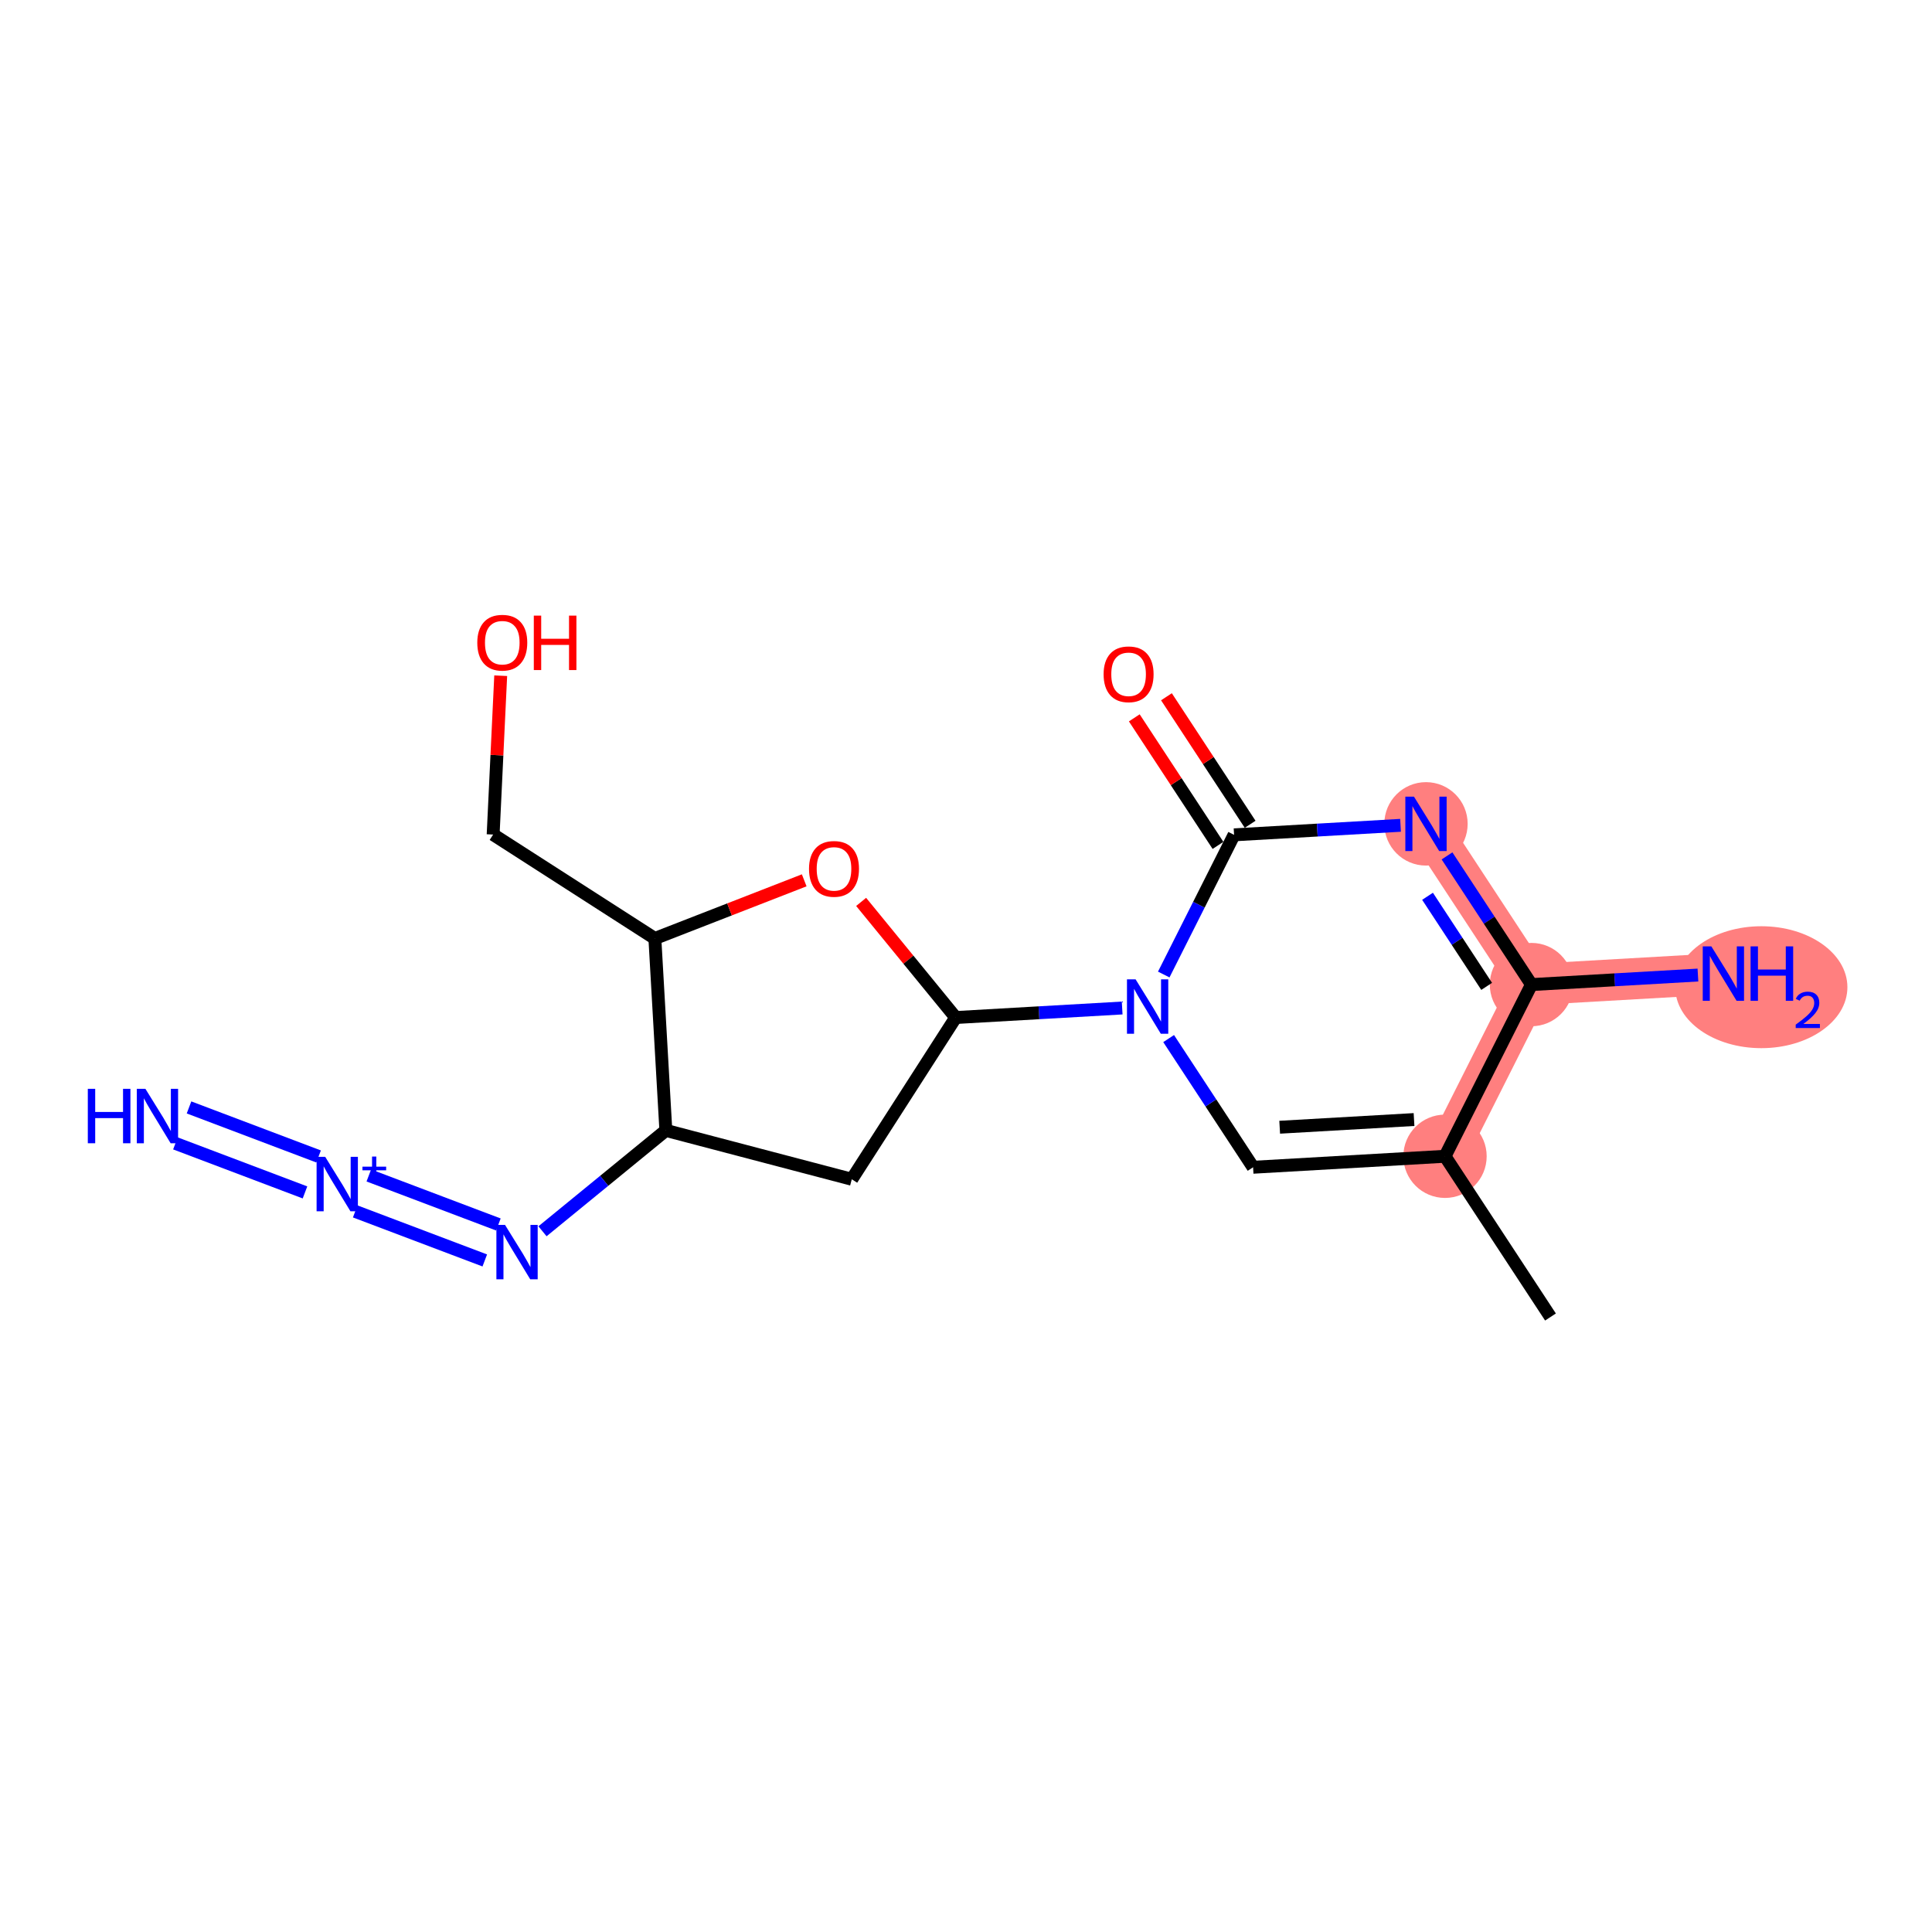 <?xml version='1.0' encoding='iso-8859-1'?>
<svg version='1.1' baseProfile='full'
              xmlns='http://www.w3.org/2000/svg'
                      xmlns:rdkit='http://www.rdkit.org/xml'
                      xmlns:xlink='http://www.w3.org/1999/xlink'
                  xml:space='preserve'
width='300px' height='300px' viewBox='0 0 300 300'>
<!-- END OF HEADER -->
<rect style='opacity:1.0;fill:#FFFFFF;stroke:none' width='300' height='300' x='0' y='0'> </rect>
<rect style='opacity:1.0;fill:#FFFFFF;stroke:none' width='300' height='300' x='0' y='0'> </rect>
<path d='M 224.381,179.546 L 237.805,152.885' style='fill:none;fill-rule:evenodd;stroke:#FF7F7F;stroke-width:6.4px;stroke-linecap:butt;stroke-linejoin:miter;stroke-opacity:1' />
<path d='M 221.427,127.929 L 237.805,152.885' style='fill:none;fill-rule:evenodd;stroke:#FF7F7F;stroke-width:6.4px;stroke-linecap:butt;stroke-linejoin:miter;stroke-opacity:1' />
<path d='M 237.805,152.885 L 267.607,151.179' style='fill:none;fill-rule:evenodd;stroke:#FF7F7F;stroke-width:6.4px;stroke-linecap:butt;stroke-linejoin:miter;stroke-opacity:1' />
<ellipse cx='224.381' cy='179.546' rx='5.97' ry='5.97'  style='fill:#FF7F7F;fill-rule:evenodd;stroke:#FF7F7F;stroke-width:1.0px;stroke-linecap:butt;stroke-linejoin:miter;stroke-opacity:1' />
<ellipse cx='221.427' cy='127.929' rx='5.97' ry='5.978'  style='fill:#FF7F7F;fill-rule:evenodd;stroke:#FF7F7F;stroke-width:1.0px;stroke-linecap:butt;stroke-linejoin:miter;stroke-opacity:1' />
<ellipse cx='237.805' cy='152.885' rx='5.97' ry='5.97'  style='fill:#FF7F7F;fill-rule:evenodd;stroke:#FF7F7F;stroke-width:1.0px;stroke-linecap:butt;stroke-linejoin:miter;stroke-opacity:1' />
<ellipse cx='273.498' cy='153.292' rx='12.866' ry='8.966'  style='fill:#FF7F7F;fill-rule:evenodd;stroke:#FF7F7F;stroke-width:1.0px;stroke-linecap:butt;stroke-linejoin:miter;stroke-opacity:1' />
<path class='bond-0 atom-0 atom-1' d='M 240.759,204.503 L 224.381,179.546' style='fill:none;fill-rule:evenodd;stroke:#000000;stroke-width:2.0px;stroke-linecap:butt;stroke-linejoin:miter;stroke-opacity:1' />
<path class='bond-1 atom-1 atom-2' d='M 224.381,179.546 L 194.58,181.252' style='fill:none;fill-rule:evenodd;stroke:#000000;stroke-width:2.0px;stroke-linecap:butt;stroke-linejoin:miter;stroke-opacity:1' />
<path class='bond-1 atom-1 atom-2' d='M 219.57,173.842 L 198.709,175.036' style='fill:none;fill-rule:evenodd;stroke:#000000;stroke-width:2.0px;stroke-linecap:butt;stroke-linejoin:miter;stroke-opacity:1' />
<path class='bond-18 atom-17 atom-1' d='M 237.805,152.885 L 224.381,179.546' style='fill:none;fill-rule:evenodd;stroke:#000000;stroke-width:2.0px;stroke-linecap:butt;stroke-linejoin:miter;stroke-opacity:1' />
<path class='bond-2 atom-2 atom-3' d='M 194.58,181.252 L 188.023,171.261' style='fill:none;fill-rule:evenodd;stroke:#000000;stroke-width:2.0px;stroke-linecap:butt;stroke-linejoin:miter;stroke-opacity:1' />
<path class='bond-2 atom-2 atom-3' d='M 188.023,171.261 L 181.466,161.269' style='fill:none;fill-rule:evenodd;stroke:#0000FF;stroke-width:2.0px;stroke-linecap:butt;stroke-linejoin:miter;stroke-opacity:1' />
<path class='bond-3 atom-3 atom-4' d='M 174.25,156.522 L 161.325,157.262' style='fill:none;fill-rule:evenodd;stroke:#0000FF;stroke-width:2.0px;stroke-linecap:butt;stroke-linejoin:miter;stroke-opacity:1' />
<path class='bond-3 atom-3 atom-4' d='M 161.325,157.262 L 148.4,158.002' style='fill:none;fill-rule:evenodd;stroke:#000000;stroke-width:2.0px;stroke-linecap:butt;stroke-linejoin:miter;stroke-opacity:1' />
<path class='bond-13 atom-3 atom-14' d='M 180.706,151.323 L 186.166,140.479' style='fill:none;fill-rule:evenodd;stroke:#0000FF;stroke-width:2.0px;stroke-linecap:butt;stroke-linejoin:miter;stroke-opacity:1' />
<path class='bond-13 atom-3 atom-14' d='M 186.166,140.479 L 191.626,129.634' style='fill:none;fill-rule:evenodd;stroke:#000000;stroke-width:2.0px;stroke-linecap:butt;stroke-linejoin:miter;stroke-opacity:1' />
<path class='bond-4 atom-4 atom-5' d='M 148.4,158.002 L 132.263,183.114' style='fill:none;fill-rule:evenodd;stroke:#000000;stroke-width:2.0px;stroke-linecap:butt;stroke-linejoin:miter;stroke-opacity:1' />
<path class='bond-19 atom-13 atom-4' d='M 133.717,140.046 L 141.059,149.024' style='fill:none;fill-rule:evenodd;stroke:#FF0000;stroke-width:2.0px;stroke-linecap:butt;stroke-linejoin:miter;stroke-opacity:1' />
<path class='bond-19 atom-13 atom-4' d='M 141.059,149.024 L 148.4,158.002' style='fill:none;fill-rule:evenodd;stroke:#000000;stroke-width:2.0px;stroke-linecap:butt;stroke-linejoin:miter;stroke-opacity:1' />
<path class='bond-5 atom-5 atom-6' d='M 132.263,183.114 L 103.393,175.527' style='fill:none;fill-rule:evenodd;stroke:#000000;stroke-width:2.0px;stroke-linecap:butt;stroke-linejoin:miter;stroke-opacity:1' />
<path class='bond-6 atom-6 atom-7' d='M 103.393,175.527 L 93.816,183.36' style='fill:none;fill-rule:evenodd;stroke:#000000;stroke-width:2.0px;stroke-linecap:butt;stroke-linejoin:miter;stroke-opacity:1' />
<path class='bond-6 atom-6 atom-7' d='M 93.816,183.36 L 84.238,191.192' style='fill:none;fill-rule:evenodd;stroke:#0000FF;stroke-width:2.0px;stroke-linecap:butt;stroke-linejoin:miter;stroke-opacity:1' />
<path class='bond-9 atom-6 atom-10' d='M 103.393,175.527 L 101.688,145.726' style='fill:none;fill-rule:evenodd;stroke:#000000;stroke-width:2.0px;stroke-linecap:butt;stroke-linejoin:miter;stroke-opacity:1' />
<path class='bond-7 atom-7 atom-8' d='M 77.39,190.137 L 57.27,182.524' style='fill:none;fill-rule:evenodd;stroke:#0000FF;stroke-width:2.0px;stroke-linecap:butt;stroke-linejoin:miter;stroke-opacity:1' />
<path class='bond-7 atom-7 atom-8' d='M 75.277,195.721 L 55.157,188.108' style='fill:none;fill-rule:evenodd;stroke:#0000FF;stroke-width:2.0px;stroke-linecap:butt;stroke-linejoin:miter;stroke-opacity:1' />
<path class='bond-8 atom-8 atom-9' d='M 49.471,179.574 L 29.351,171.961' style='fill:none;fill-rule:evenodd;stroke:#0000FF;stroke-width:2.0px;stroke-linecap:butt;stroke-linejoin:miter;stroke-opacity:1' />
<path class='bond-8 atom-8 atom-9' d='M 47.358,185.157 L 27.238,177.545' style='fill:none;fill-rule:evenodd;stroke:#0000FF;stroke-width:2.0px;stroke-linecap:butt;stroke-linejoin:miter;stroke-opacity:1' />
<path class='bond-10 atom-10 atom-11' d='M 101.688,145.726 L 76.575,129.589' style='fill:none;fill-rule:evenodd;stroke:#000000;stroke-width:2.0px;stroke-linecap:butt;stroke-linejoin:miter;stroke-opacity:1' />
<path class='bond-12 atom-10 atom-13' d='M 101.688,145.726 L 113.282,141.211' style='fill:none;fill-rule:evenodd;stroke:#000000;stroke-width:2.0px;stroke-linecap:butt;stroke-linejoin:miter;stroke-opacity:1' />
<path class='bond-12 atom-10 atom-13' d='M 113.282,141.211 L 124.877,136.696' style='fill:none;fill-rule:evenodd;stroke:#FF0000;stroke-width:2.0px;stroke-linecap:butt;stroke-linejoin:miter;stroke-opacity:1' />
<path class='bond-11 atom-11 atom-12' d='M 76.575,129.589 L 77.162,117.256' style='fill:none;fill-rule:evenodd;stroke:#000000;stroke-width:2.0px;stroke-linecap:butt;stroke-linejoin:miter;stroke-opacity:1' />
<path class='bond-11 atom-11 atom-12' d='M 77.162,117.256 L 77.749,104.924' style='fill:none;fill-rule:evenodd;stroke:#FF0000;stroke-width:2.0px;stroke-linecap:butt;stroke-linejoin:miter;stroke-opacity:1' />
<path class='bond-14 atom-14 atom-15' d='M 194.121,127.996 L 187.623,118.095' style='fill:none;fill-rule:evenodd;stroke:#000000;stroke-width:2.0px;stroke-linecap:butt;stroke-linejoin:miter;stroke-opacity:1' />
<path class='bond-14 atom-14 atom-15' d='M 187.623,118.095 L 181.125,108.193' style='fill:none;fill-rule:evenodd;stroke:#FF0000;stroke-width:2.0px;stroke-linecap:butt;stroke-linejoin:miter;stroke-opacity:1' />
<path class='bond-14 atom-14 atom-15' d='M 189.13,131.272 L 182.632,121.37' style='fill:none;fill-rule:evenodd;stroke:#000000;stroke-width:2.0px;stroke-linecap:butt;stroke-linejoin:miter;stroke-opacity:1' />
<path class='bond-14 atom-14 atom-15' d='M 182.632,121.37 L 176.133,111.468' style='fill:none;fill-rule:evenodd;stroke:#FF0000;stroke-width:2.0px;stroke-linecap:butt;stroke-linejoin:miter;stroke-opacity:1' />
<path class='bond-15 atom-14 atom-16' d='M 191.626,129.634 L 204.55,128.895' style='fill:none;fill-rule:evenodd;stroke:#000000;stroke-width:2.0px;stroke-linecap:butt;stroke-linejoin:miter;stroke-opacity:1' />
<path class='bond-15 atom-14 atom-16' d='M 204.55,128.895 L 217.475,128.155' style='fill:none;fill-rule:evenodd;stroke:#0000FF;stroke-width:2.0px;stroke-linecap:butt;stroke-linejoin:miter;stroke-opacity:1' />
<path class='bond-16 atom-16 atom-17' d='M 224.691,132.902 L 231.248,142.893' style='fill:none;fill-rule:evenodd;stroke:#0000FF;stroke-width:2.0px;stroke-linecap:butt;stroke-linejoin:miter;stroke-opacity:1' />
<path class='bond-16 atom-16 atom-17' d='M 231.248,142.893 L 237.805,152.885' style='fill:none;fill-rule:evenodd;stroke:#000000;stroke-width:2.0px;stroke-linecap:butt;stroke-linejoin:miter;stroke-opacity:1' />
<path class='bond-16 atom-16 atom-17' d='M 221.667,139.175 L 226.257,146.169' style='fill:none;fill-rule:evenodd;stroke:#0000FF;stroke-width:2.0px;stroke-linecap:butt;stroke-linejoin:miter;stroke-opacity:1' />
<path class='bond-16 atom-16 atom-17' d='M 226.257,146.169 L 230.847,153.163' style='fill:none;fill-rule:evenodd;stroke:#000000;stroke-width:2.0px;stroke-linecap:butt;stroke-linejoin:miter;stroke-opacity:1' />
<path class='bond-17 atom-17 atom-18' d='M 237.805,152.885 L 250.73,152.145' style='fill:none;fill-rule:evenodd;stroke:#000000;stroke-width:2.0px;stroke-linecap:butt;stroke-linejoin:miter;stroke-opacity:1' />
<path class='bond-17 atom-17 atom-18' d='M 250.73,152.145 L 263.655,151.405' style='fill:none;fill-rule:evenodd;stroke:#0000FF;stroke-width:2.0px;stroke-linecap:butt;stroke-linejoin:miter;stroke-opacity:1' />
<path  class='atom-3' d='M 176.333 152.069
L 179.103 156.547
Q 179.378 156.989, 179.82 157.789
Q 180.262 158.589, 180.286 158.636
L 180.286 152.069
L 181.408 152.069
L 181.408 160.523
L 180.25 160.523
L 177.277 155.627
Q 176.93 155.054, 176.56 154.398
Q 176.202 153.741, 176.095 153.538
L 176.095 160.523
L 174.996 160.523
L 174.996 152.069
L 176.333 152.069
' fill='#0000FF'/>
<path  class='atom-7' d='M 78.417 190.197
L 81.187 194.675
Q 81.462 195.117, 81.904 195.917
Q 82.346 196.717, 82.369 196.764
L 82.369 190.197
L 83.492 190.197
L 83.492 198.651
L 82.334 198.651
L 79.361 193.755
Q 79.014 193.182, 78.644 192.526
Q 78.286 191.869, 78.178 191.666
L 78.178 198.651
L 77.08 198.651
L 77.08 190.197
L 78.417 190.197
' fill='#0000FF'/>
<path  class='atom-8' d='M 50.498 179.634
L 53.269 184.112
Q 53.543 184.553, 53.985 185.353
Q 54.427 186.153, 54.451 186.201
L 54.451 179.634
L 55.573 179.634
L 55.573 188.088
L 54.415 188.088
L 51.442 183.192
Q 51.095 182.619, 50.725 181.962
Q 50.367 181.306, 50.26 181.103
L 50.26 188.088
L 49.161 188.088
L 49.161 179.634
L 50.498 179.634
' fill='#0000FF'/>
<path  class='atom-8' d='M 56.282 181.158
L 57.772 181.158
L 57.772 179.59
L 58.434 179.59
L 58.434 181.158
L 59.962 181.158
L 59.962 181.725
L 58.434 181.725
L 58.434 183.301
L 57.772 183.301
L 57.772 181.725
L 56.282 181.725
L 56.282 181.158
' fill='#0000FF'/>
<path  class='atom-9' d='M 13.636 169.071
L 14.783 169.071
L 14.783 172.665
L 19.105 172.665
L 19.105 169.071
L 20.251 169.071
L 20.251 177.524
L 19.105 177.524
L 19.105 173.62
L 14.783 173.62
L 14.783 177.524
L 13.636 177.524
L 13.636 169.071
' fill='#0000FF'/>
<path  class='atom-9' d='M 22.579 169.071
L 25.35 173.548
Q 25.624 173.99, 26.066 174.79
Q 26.508 175.59, 26.532 175.638
L 26.532 169.071
L 27.654 169.071
L 27.654 177.524
L 26.496 177.524
L 23.523 172.629
Q 23.177 172.056, 22.806 171.399
Q 22.448 170.742, 22.341 170.539
L 22.341 177.524
L 21.242 177.524
L 21.242 169.071
L 22.579 169.071
' fill='#0000FF'/>
<path  class='atom-12' d='M 74.113 99.796
Q 74.113 97.766, 75.116 96.632
Q 76.119 95.497, 77.994 95.497
Q 79.868 95.497, 80.871 96.632
Q 81.874 97.766, 81.874 99.796
Q 81.874 101.85, 80.859 103.02
Q 79.845 104.178, 77.994 104.178
Q 76.131 104.178, 75.116 103.02
Q 74.113 101.862, 74.113 99.796
M 77.994 103.223
Q 79.283 103.223, 79.976 102.363
Q 80.68 101.491, 80.68 99.796
Q 80.68 98.136, 79.976 97.3
Q 79.283 96.453, 77.994 96.453
Q 76.704 96.453, 76 97.288
Q 75.307 98.124, 75.307 99.796
Q 75.307 101.503, 76 102.363
Q 76.704 103.223, 77.994 103.223
' fill='#FF0000'/>
<path  class='atom-12' d='M 82.889 95.593
L 84.036 95.593
L 84.036 99.187
L 88.358 99.187
L 88.358 95.593
L 89.504 95.593
L 89.504 104.047
L 88.358 104.047
L 88.358 100.142
L 84.036 100.142
L 84.036 104.047
L 82.889 104.047
L 82.889 95.593
' fill='#FF0000'/>
<path  class='atom-13' d='M 125.623 134.918
Q 125.623 132.888, 126.626 131.754
Q 127.629 130.62, 129.504 130.62
Q 131.378 130.62, 132.381 131.754
Q 133.384 132.888, 133.384 134.918
Q 133.384 136.972, 132.369 138.142
Q 131.354 139.3, 129.504 139.3
Q 127.641 139.3, 126.626 138.142
Q 125.623 136.984, 125.623 134.918
M 129.504 138.345
Q 130.793 138.345, 131.486 137.485
Q 132.19 136.614, 132.19 134.918
Q 132.19 133.258, 131.486 132.423
Q 130.793 131.575, 129.504 131.575
Q 128.214 131.575, 127.51 132.411
Q 126.817 133.247, 126.817 134.918
Q 126.817 136.626, 127.51 137.485
Q 128.214 138.345, 129.504 138.345
' fill='#FF0000'/>
<path  class='atom-15' d='M 171.367 104.702
Q 171.367 102.672, 172.37 101.538
Q 173.373 100.404, 175.248 100.404
Q 177.122 100.404, 178.125 101.538
Q 179.128 102.672, 179.128 104.702
Q 179.128 106.756, 178.113 107.926
Q 177.098 109.084, 175.248 109.084
Q 173.385 109.084, 172.37 107.926
Q 171.367 106.768, 171.367 104.702
M 175.248 108.129
Q 176.537 108.129, 177.23 107.269
Q 177.934 106.398, 177.934 104.702
Q 177.934 103.042, 177.23 102.207
Q 176.537 101.359, 175.248 101.359
Q 173.958 101.359, 173.254 102.195
Q 172.561 103.03, 172.561 104.702
Q 172.561 106.41, 173.254 107.269
Q 173.958 108.129, 175.248 108.129
' fill='#FF0000'/>
<path  class='atom-16' d='M 219.559 123.702
L 222.329 128.179
Q 222.603 128.621, 223.045 129.421
Q 223.487 130.221, 223.511 130.269
L 223.511 123.702
L 224.633 123.702
L 224.633 132.155
L 223.475 132.155
L 220.502 127.26
Q 220.156 126.687, 219.785 126.03
Q 219.427 125.373, 219.32 125.17
L 219.32 132.155
L 218.221 132.155
L 218.221 123.702
L 219.559 123.702
' fill='#0000FF'/>
<path  class='atom-18' d='M 265.738 146.952
L 268.508 151.43
Q 268.783 151.872, 269.225 152.672
Q 269.666 153.472, 269.69 153.519
L 269.69 146.952
L 270.813 146.952
L 270.813 155.406
L 269.654 155.406
L 266.681 150.51
Q 266.335 149.937, 265.965 149.281
Q 265.607 148.624, 265.499 148.421
L 265.499 155.406
L 264.401 155.406
L 264.401 146.952
L 265.738 146.952
' fill='#0000FF'/>
<path  class='atom-18' d='M 271.828 146.952
L 272.974 146.952
L 272.974 150.546
L 277.296 150.546
L 277.296 146.952
L 278.442 146.952
L 278.442 155.406
L 277.296 155.406
L 277.296 151.501
L 272.974 151.501
L 272.974 155.406
L 271.828 155.406
L 271.828 146.952
' fill='#0000FF'/>
<path  class='atom-18' d='M 278.852 155.109
Q 279.057 154.581, 279.546 154.29
Q 280.034 153.99, 280.712 153.99
Q 281.555 153.99, 282.028 154.447
Q 282.501 154.904, 282.501 155.716
Q 282.501 156.544, 281.886 157.316
Q 281.279 158.088, 280.018 159.002
L 282.595 159.002
L 282.595 159.633
L 278.836 159.633
L 278.836 159.105
Q 279.877 158.364, 280.491 157.812
Q 281.114 157.261, 281.413 156.764
Q 281.713 156.268, 281.713 155.756
Q 281.713 155.22, 281.445 154.92
Q 281.177 154.621, 280.712 154.621
Q 280.263 154.621, 279.963 154.802
Q 279.664 154.983, 279.451 155.385
L 278.852 155.109
' fill='#0000FF'/>
</svg>
